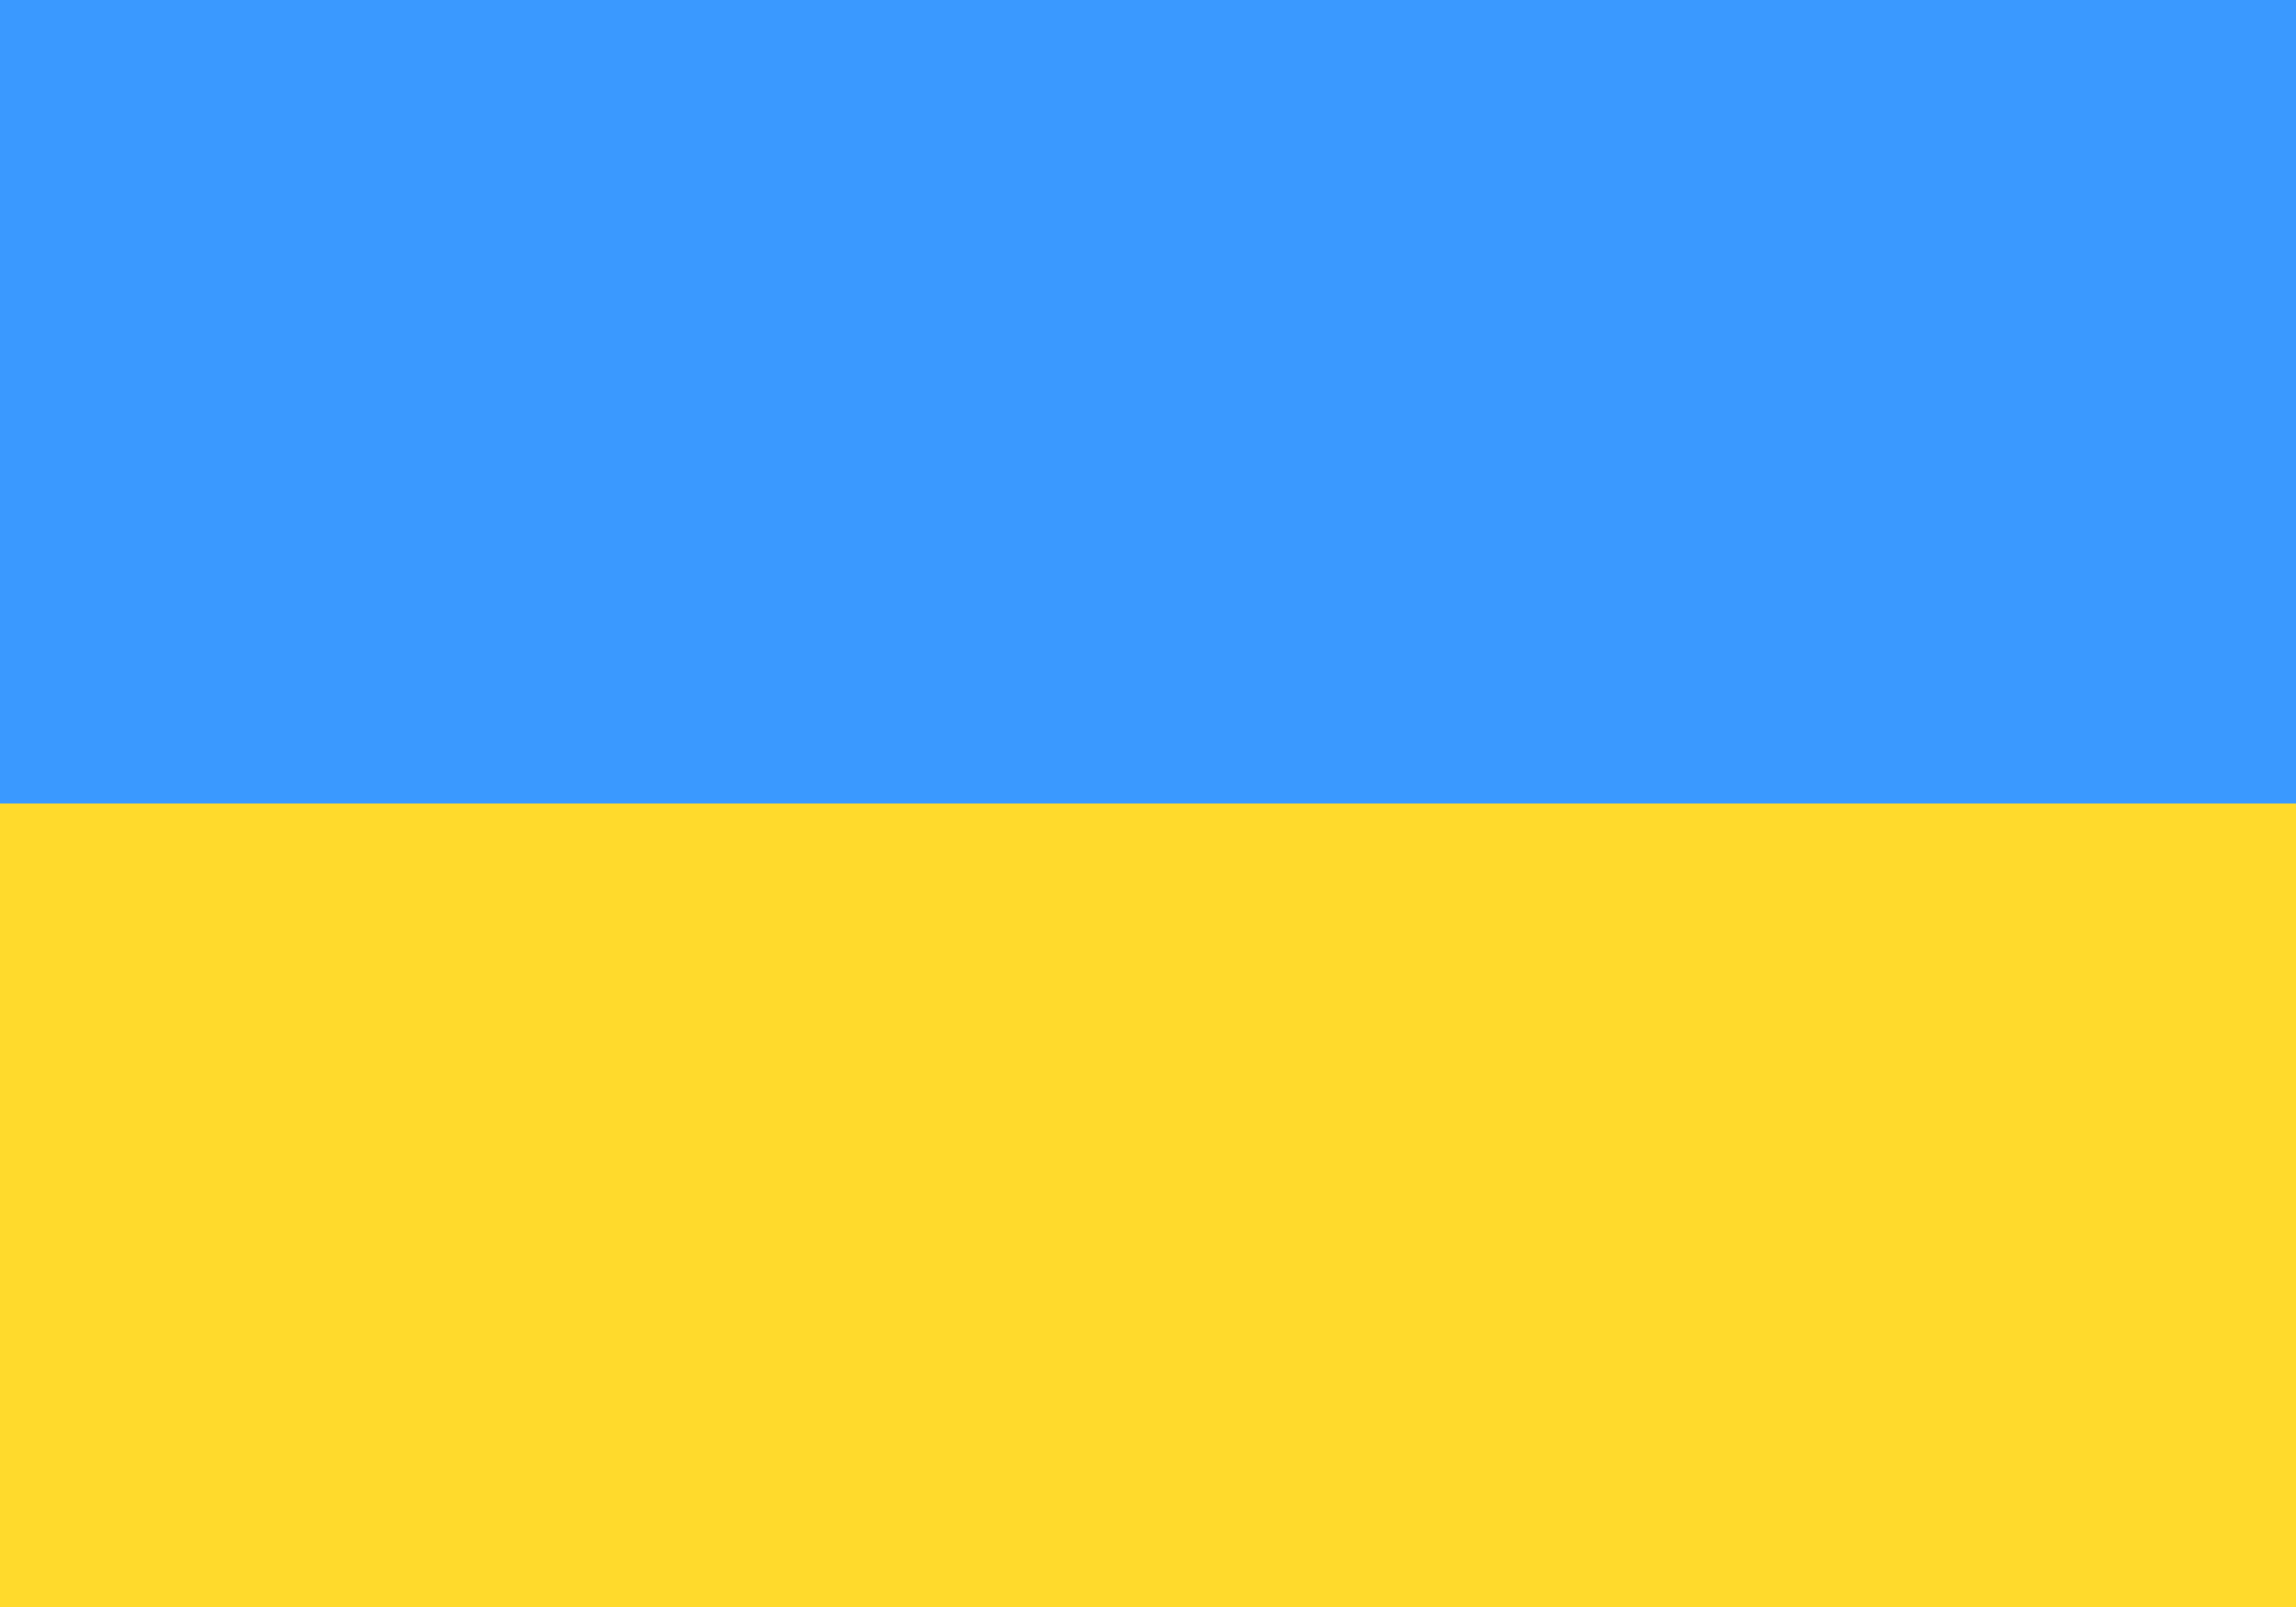 <svg width="20" height="14" viewBox="2 2 20 14" fill="none" xmlns="http://www.w3.org/2000/svg">
<g clip-path="url(#clip0_30_44648)">
<rect x="1.5" y="1" width="21" height="15" fill="#FFDA2C"/>
<path fill-rule="evenodd" clip-rule="evenodd" d="M1.5 1H22.5V9H1.5V1Z" fill="#3A99FF"/>
</g>

<defs>
<clipPath id="clip0_30_44648">
<rect x="1.5" y="1" width="21" height="15" fill="white"/>
</clipPath>
</defs>
</svg>
